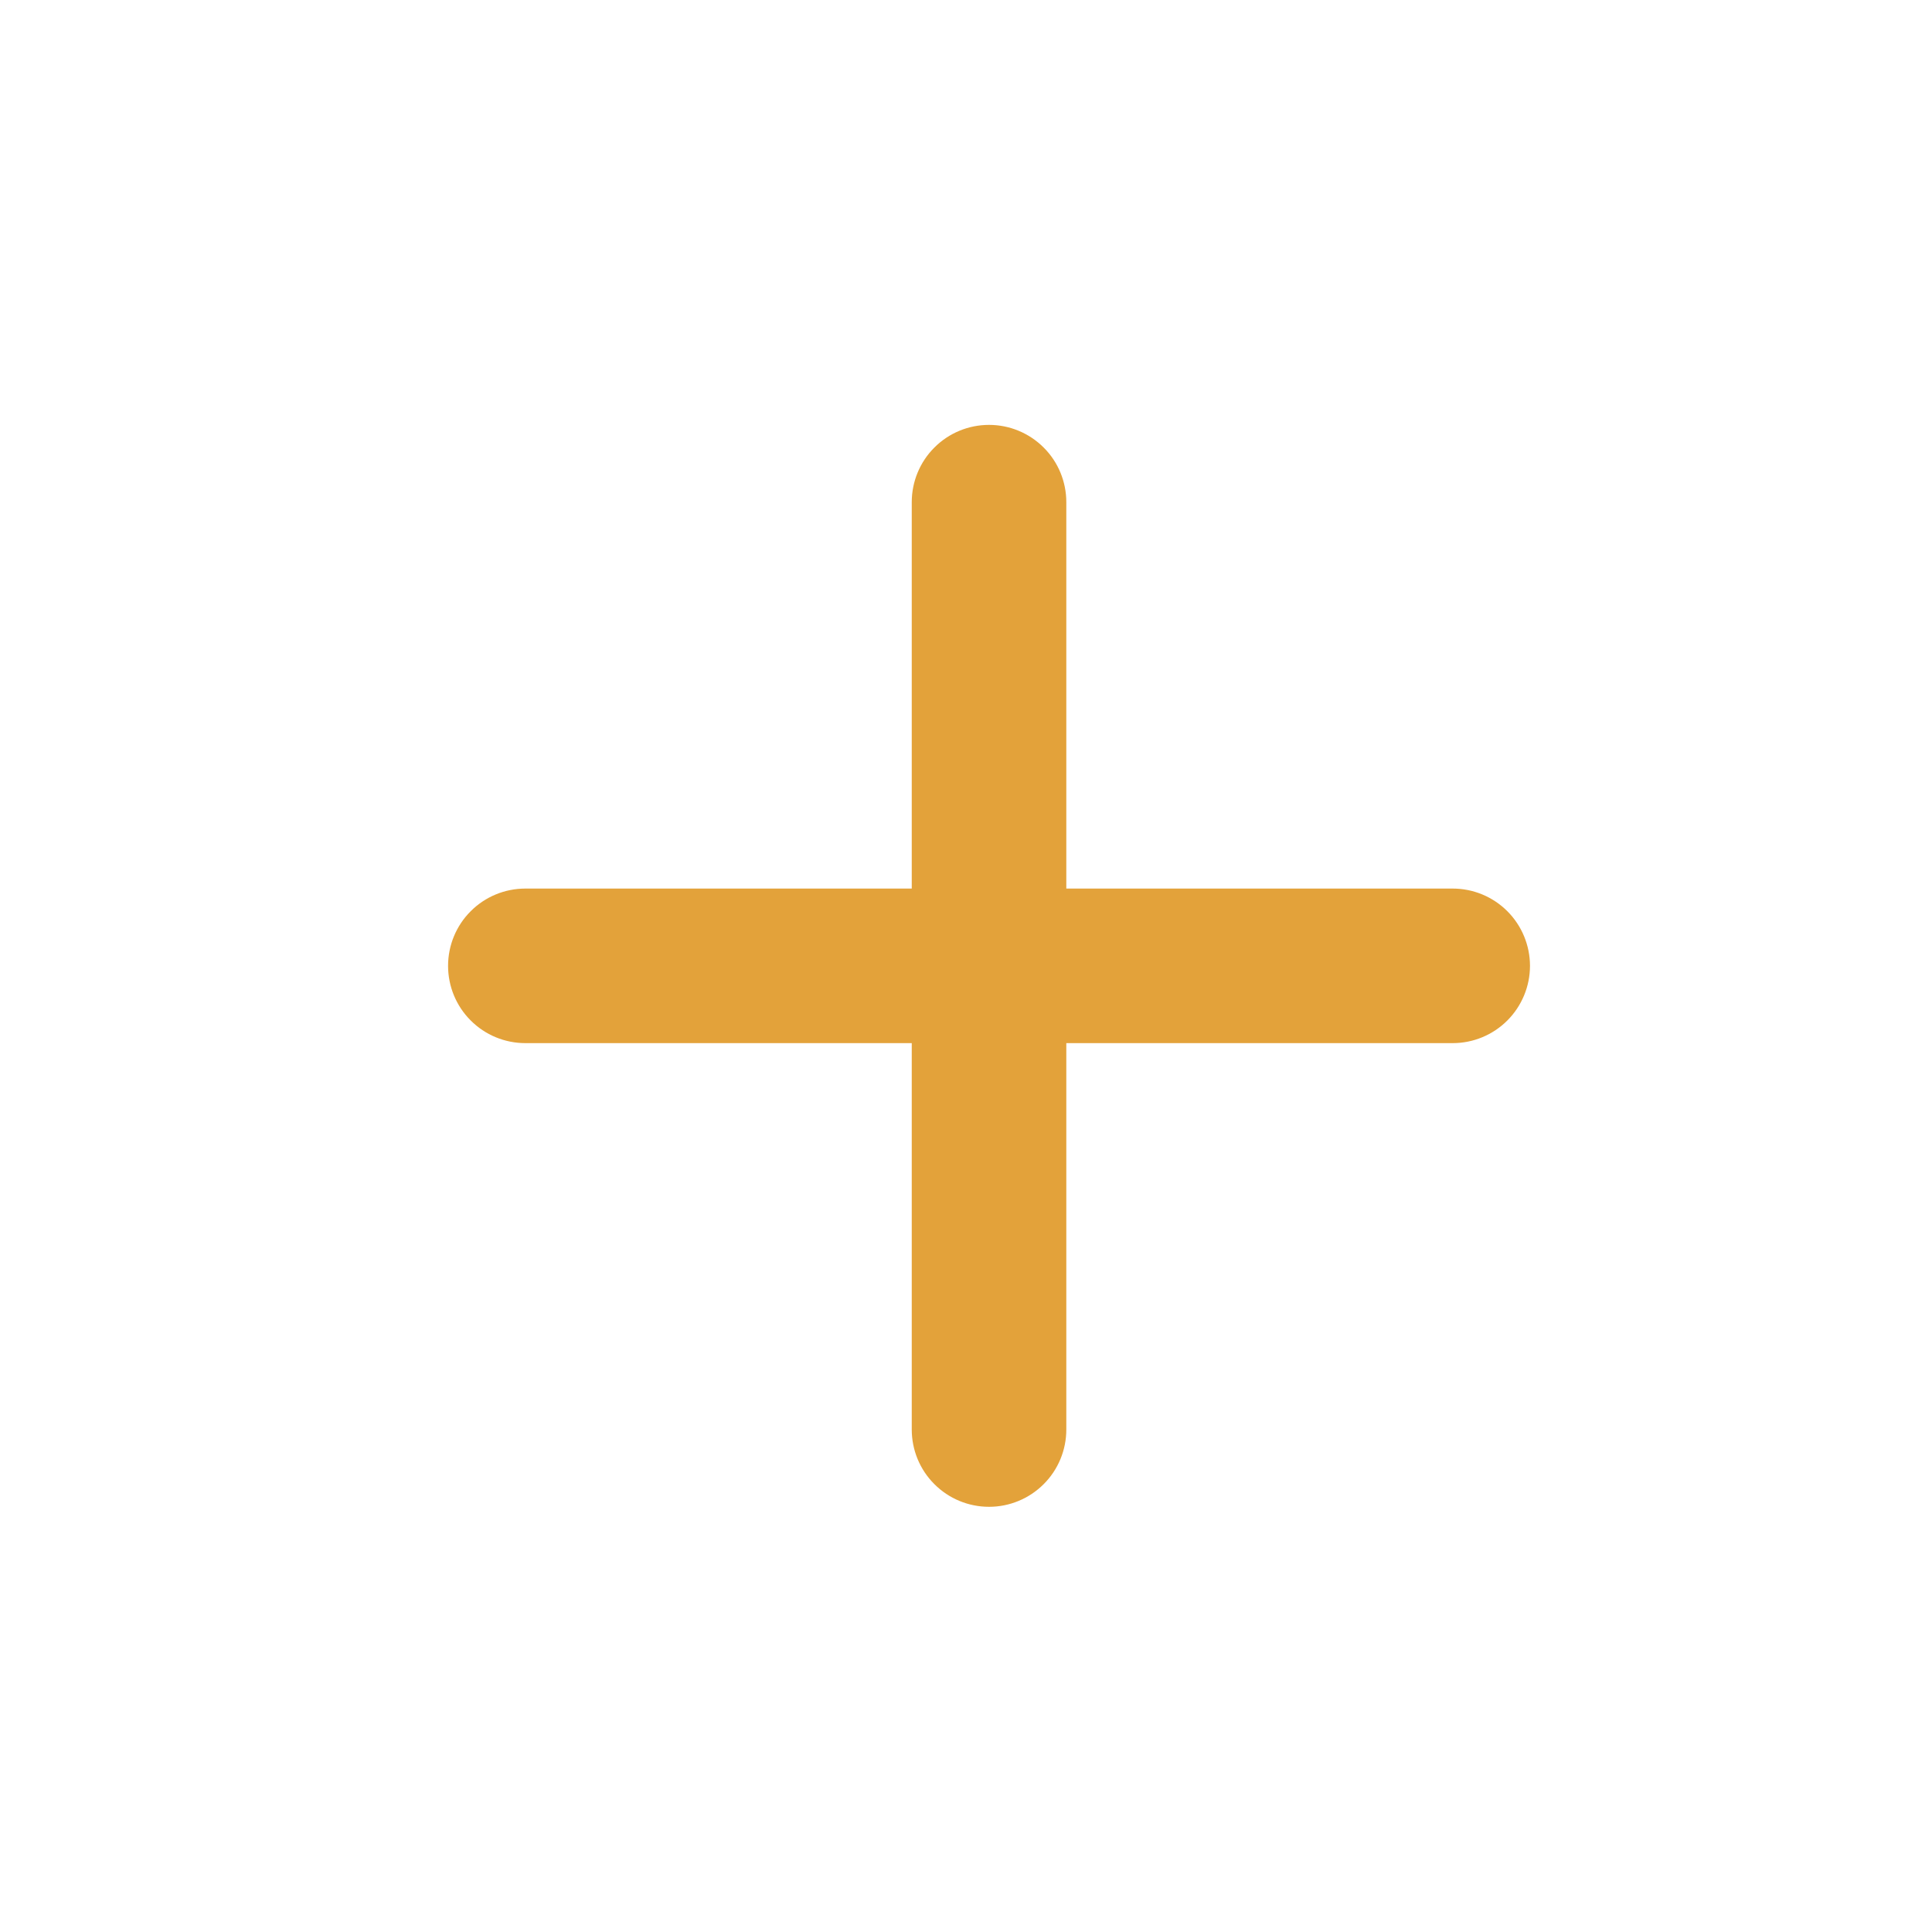 <svg width="25" height="25" viewBox="0 0 25 25" fill="none" xmlns="http://www.w3.org/2000/svg">
<path d="M18.798 13.498H13.798V18.498C13.798 18.763 13.693 19.018 13.505 19.205C13.317 19.393 13.063 19.498 12.798 19.498C12.533 19.498 12.278 19.393 12.091 19.205C11.903 19.018 11.798 18.763 11.798 18.498V13.498H6.798C6.533 13.498 6.278 13.393 6.091 13.205C5.903 13.018 5.798 12.763 5.798 12.498C5.798 12.233 5.903 11.978 6.091 11.791C6.278 11.603 6.533 11.498 6.798 11.498H11.798V6.498C11.798 6.233 11.903 5.978 12.091 5.791C12.278 5.603 12.533 5.498 12.798 5.498C13.063 5.498 13.317 5.603 13.505 5.791C13.693 5.978 13.798 6.233 13.798 6.498V11.498H18.798C19.063 11.498 19.317 11.603 19.505 11.791C19.692 11.978 19.798 12.233 19.798 12.498C19.798 12.763 19.692 13.018 19.505 13.205C19.317 13.393 19.063 13.498 18.798 13.498Z" fill="#E3A23A"/>
</svg>

